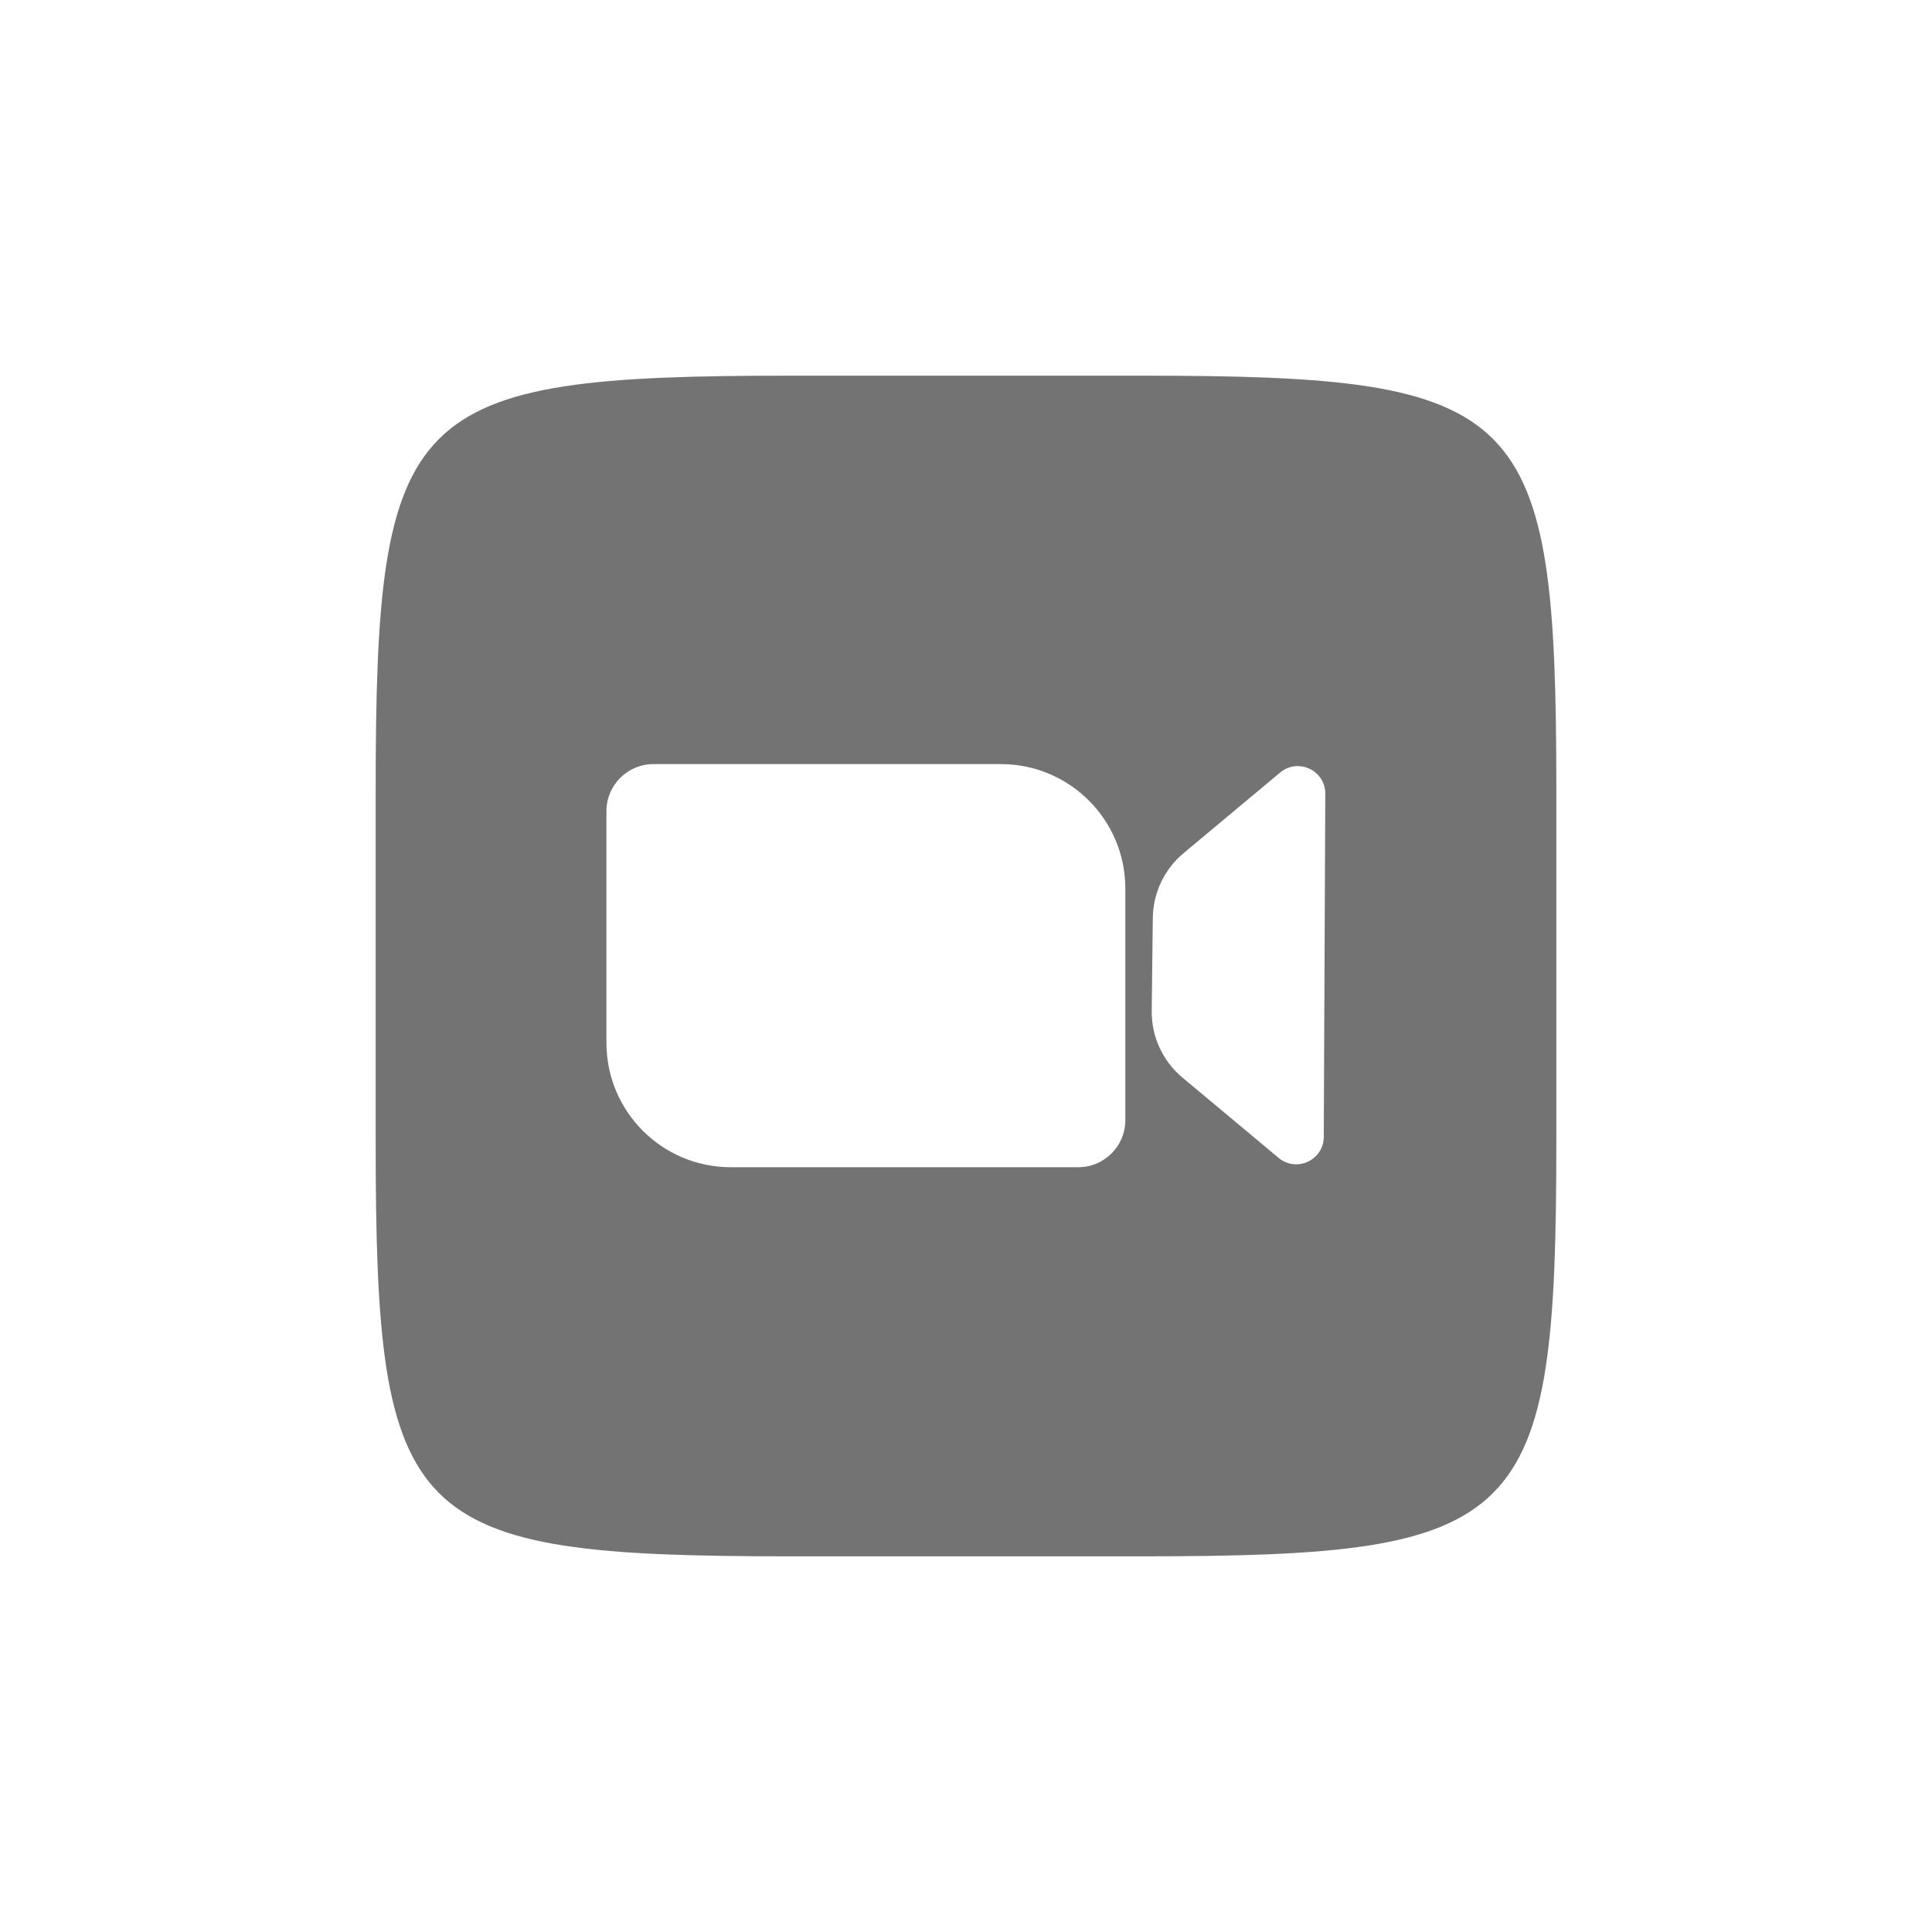<svg fill="#737373" xmlns="http://www.w3.org/2000/svg"  viewBox="0 0 72 72" width="64px" height="64px"><path d="M41.938,41.746v-8.634c0-2.56-2.076-4.636-4.636-4.636H24.353c-0.968,0-1.753,0.785-1.753,1.753v8.634	c0,2.56,2.075,4.636,4.636,4.636h12.949C41.153,43.499,41.938,42.714,41.938,41.746z M49.333,42.368l0.057-12.786	c0.004-0.872-1.013-1.35-1.683-0.792l-3.601,3.007c-0.715,0.597-1.133,1.476-1.144,2.407l-0.041,3.47	c-0.011,0.957,0.409,1.869,1.144,2.483l3.585,2.994C48.317,43.706,49.33,43.235,49.333,42.368z M29.5,14h13	C56.875,14,58,15.125,58,29.5v13C58,56.875,56.875,58,42.5,58h-13C15.125,58,14,56.875,14,42.5v-13C14,15.125,15.125,14,29.5,14z"/></svg>